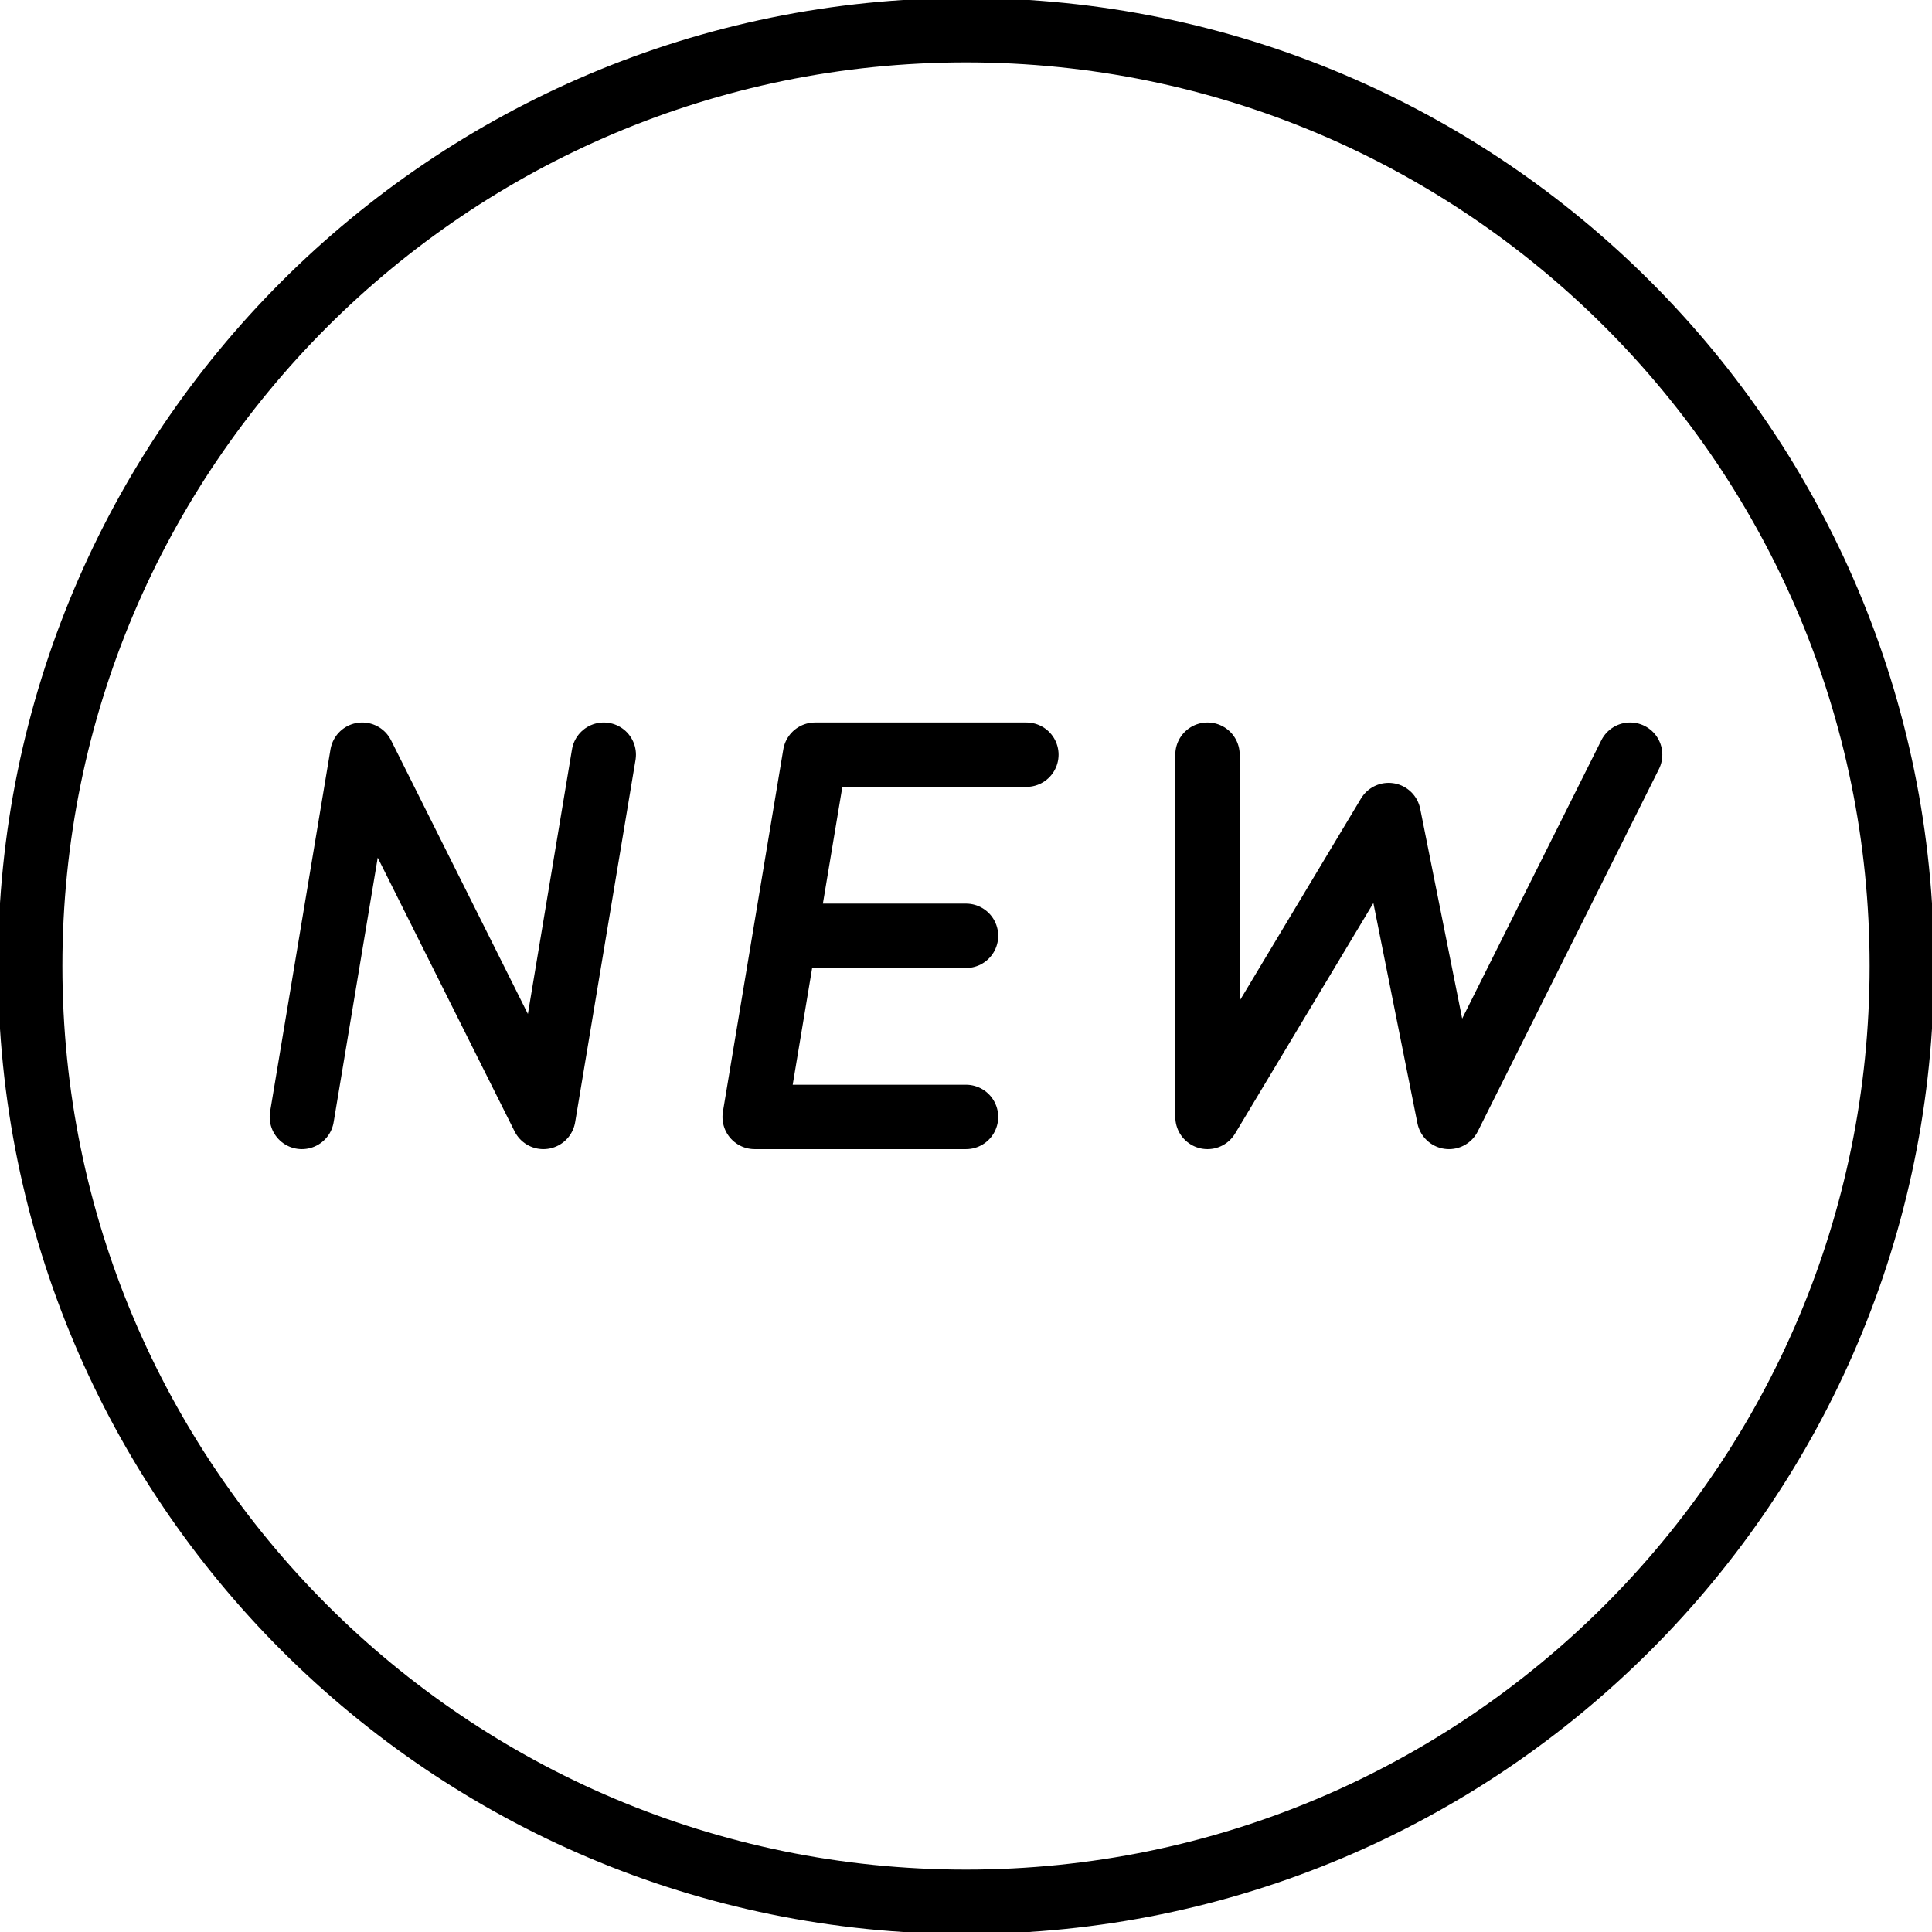 <svg width="24" height="24" viewBox="0 0 24 24" fill="none" xmlns="http://www.w3.org/2000/svg">
<g clip-path="url(#clip0_305_8)">
<path d="M3.75 13.875L4.5 9.375L6.75 13.875L7.5 9.375M12.75 9.375H10.125L9.75 11.625M9.75 11.625L9.375 13.875H12M9.75 11.625H12M15 9.375V13.875L17.25 10.125L18 13.875L20.25 9.375M23.625 12C23.625 18.42 18.42 23.625 12 23.625C5.58 23.625 0.375 18.42 0.375 12C0.375 5.58 5.58 0.375 12 0.375C18.42 0.375 23.625 5.58 23.625 12Z" stroke="black" stroke-width="0.8" stroke-linecap="round" stroke-linejoin="round"/>
</g>
<defs>
<clipPath id="clip0_305_8">
<rect width="24" height="24" fill="white"/>
</clipPath>
</defs>
</svg>
